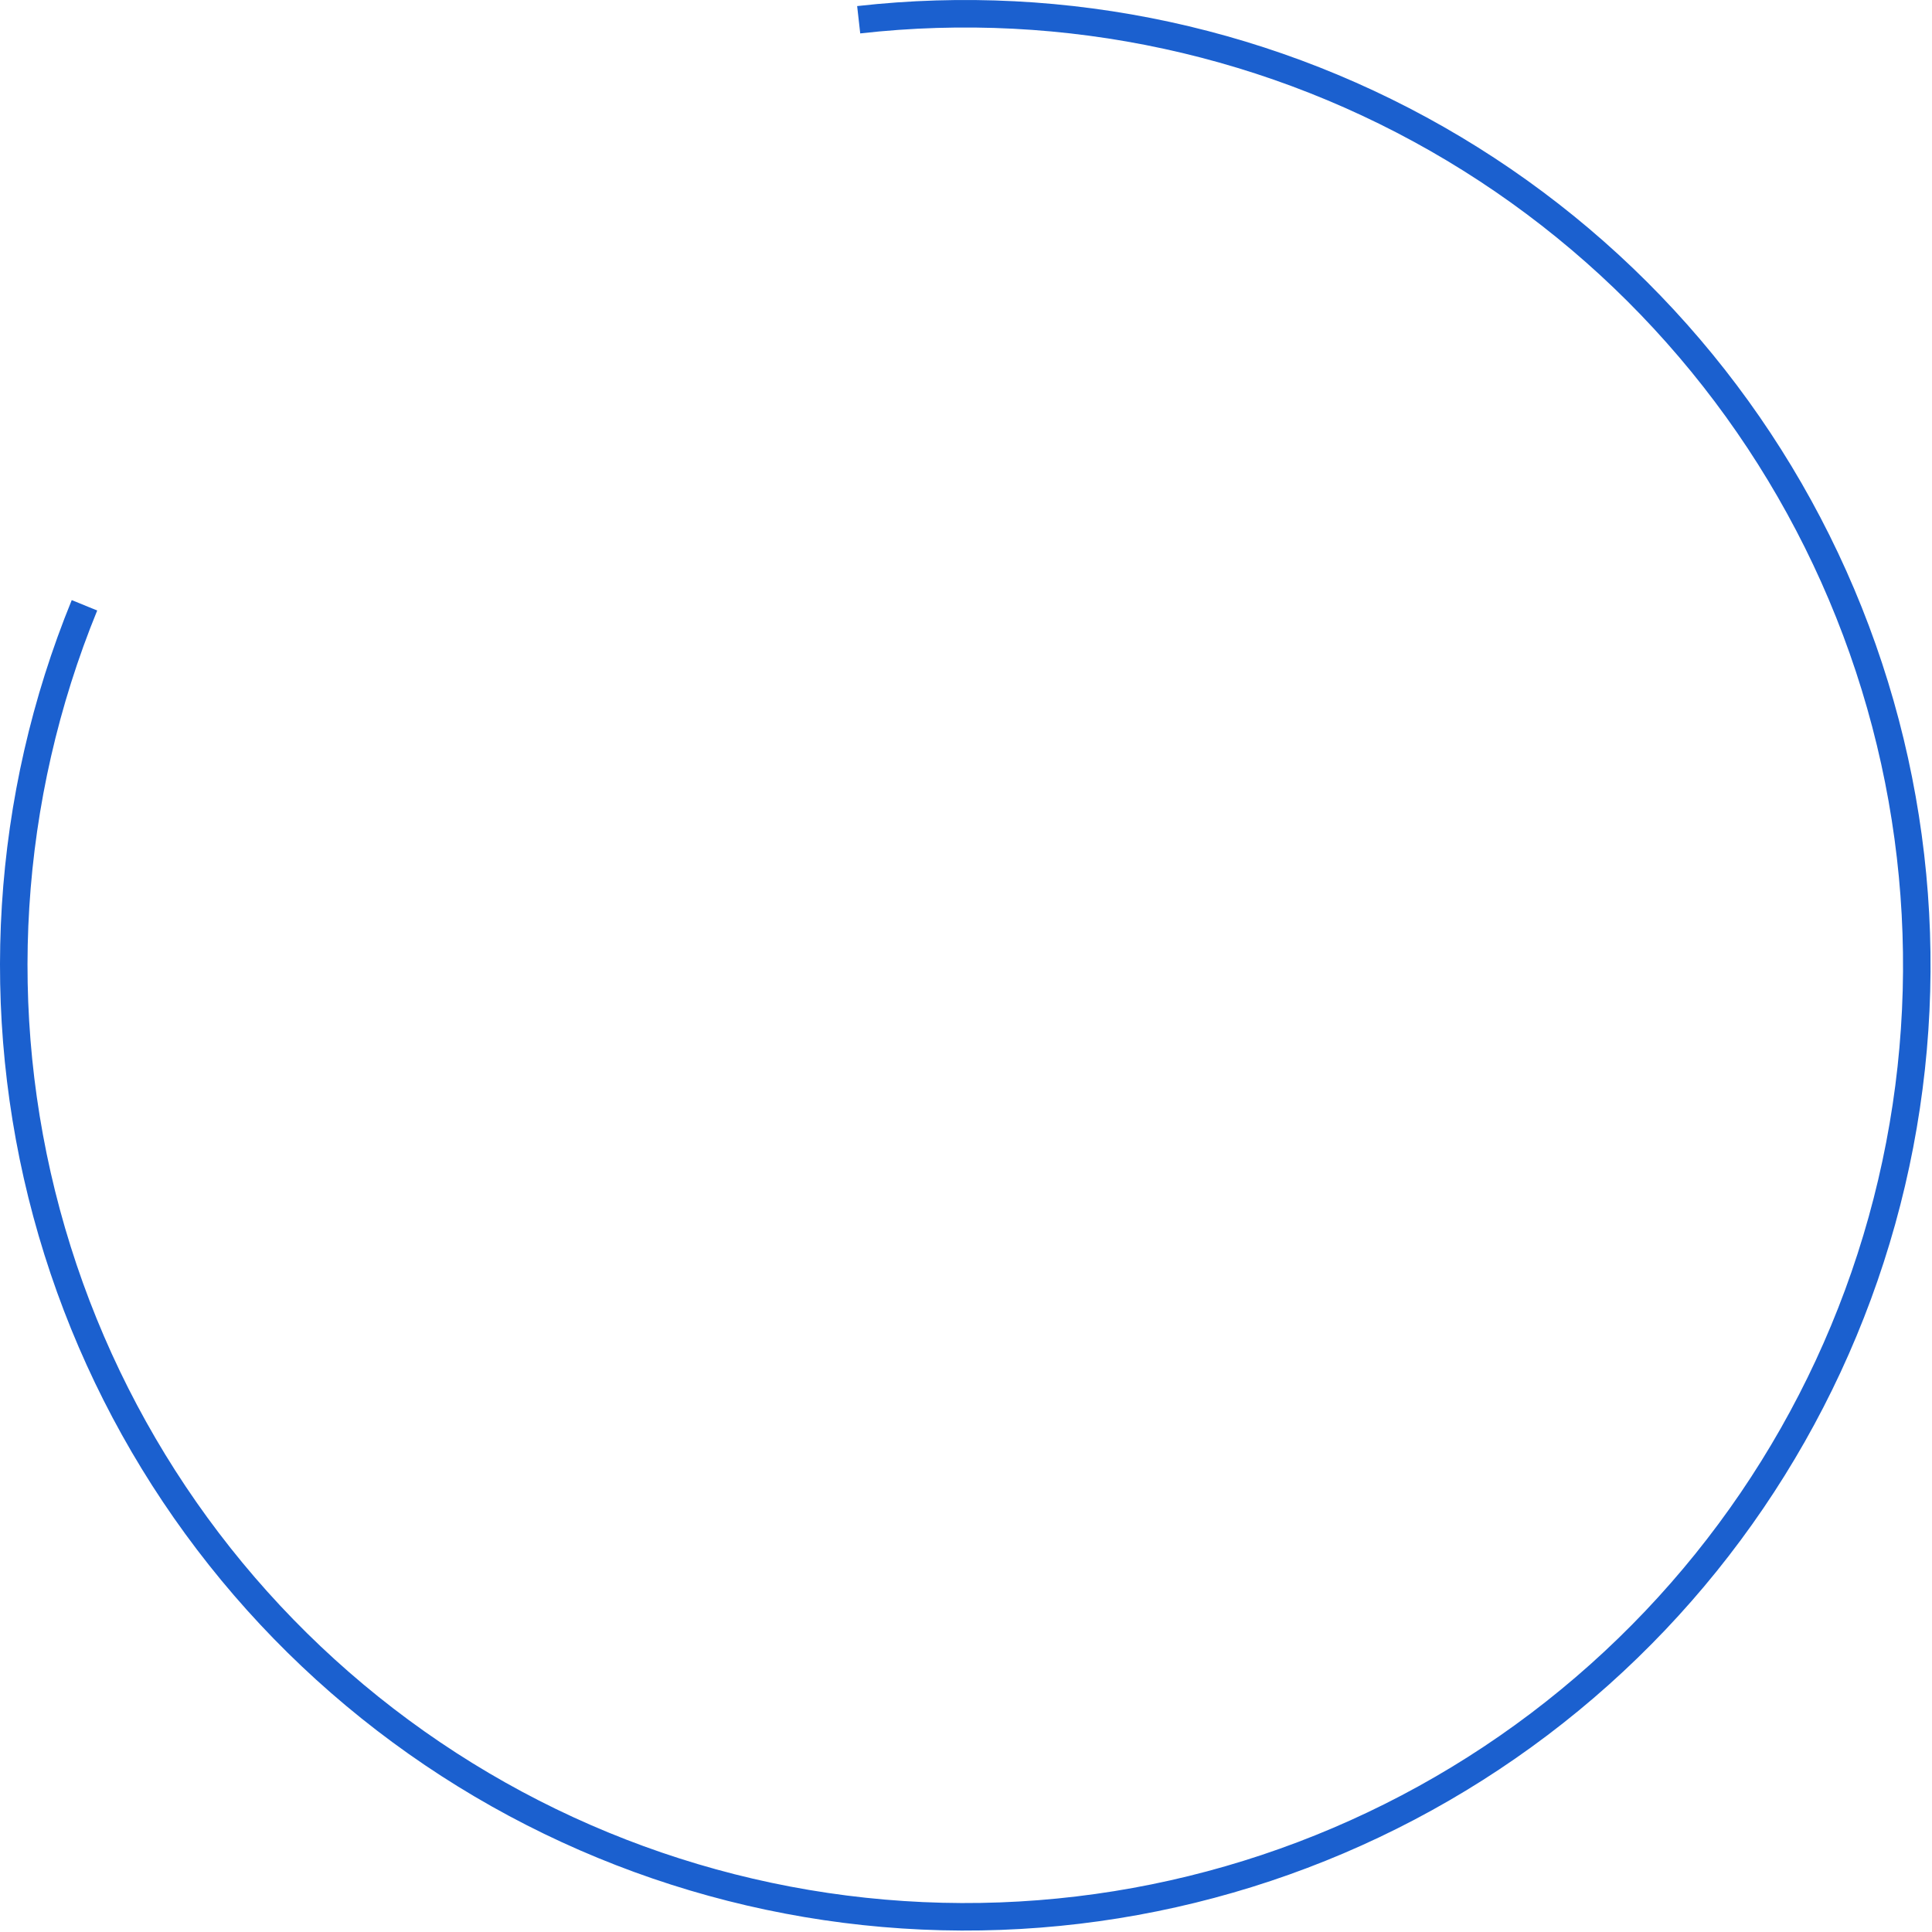 <?xml version="1.0" encoding="UTF-8"?> <svg xmlns="http://www.w3.org/2000/svg" width="386" height="386" viewBox="0 0 386 386" fill="none"><path d="M171.253 1.214C213.248 -3.52 255.636 5.671 291.898 27.375C328.161 49.078 356.29 82.093 371.962 121.341C387.633 160.589 389.979 203.898 378.638 244.609C367.297 285.32 342.897 321.179 309.191 346.672C275.484 372.165 234.337 385.881 192.076 385.71C149.815 385.539 108.781 371.492 75.281 345.727C41.782 319.962 17.673 283.908 6.662 243.106C-4.35 202.305 -1.654 159.016 14.334 119.895L19.421 121.974C3.888 159.98 1.27 202.035 11.967 241.674C22.665 281.313 46.087 316.34 78.632 341.371C111.176 366.401 151.042 380.049 192.099 380.214C233.155 380.38 273.13 367.056 305.876 342.289C338.622 317.523 362.326 282.686 373.344 243.135C384.361 203.584 382.083 161.508 366.858 123.379C351.633 85.249 324.305 53.176 289.076 32.09C253.847 11.005 212.667 2.076 171.868 6.675L171.253 1.214Z" fill="#1B60CF"></path></svg> 